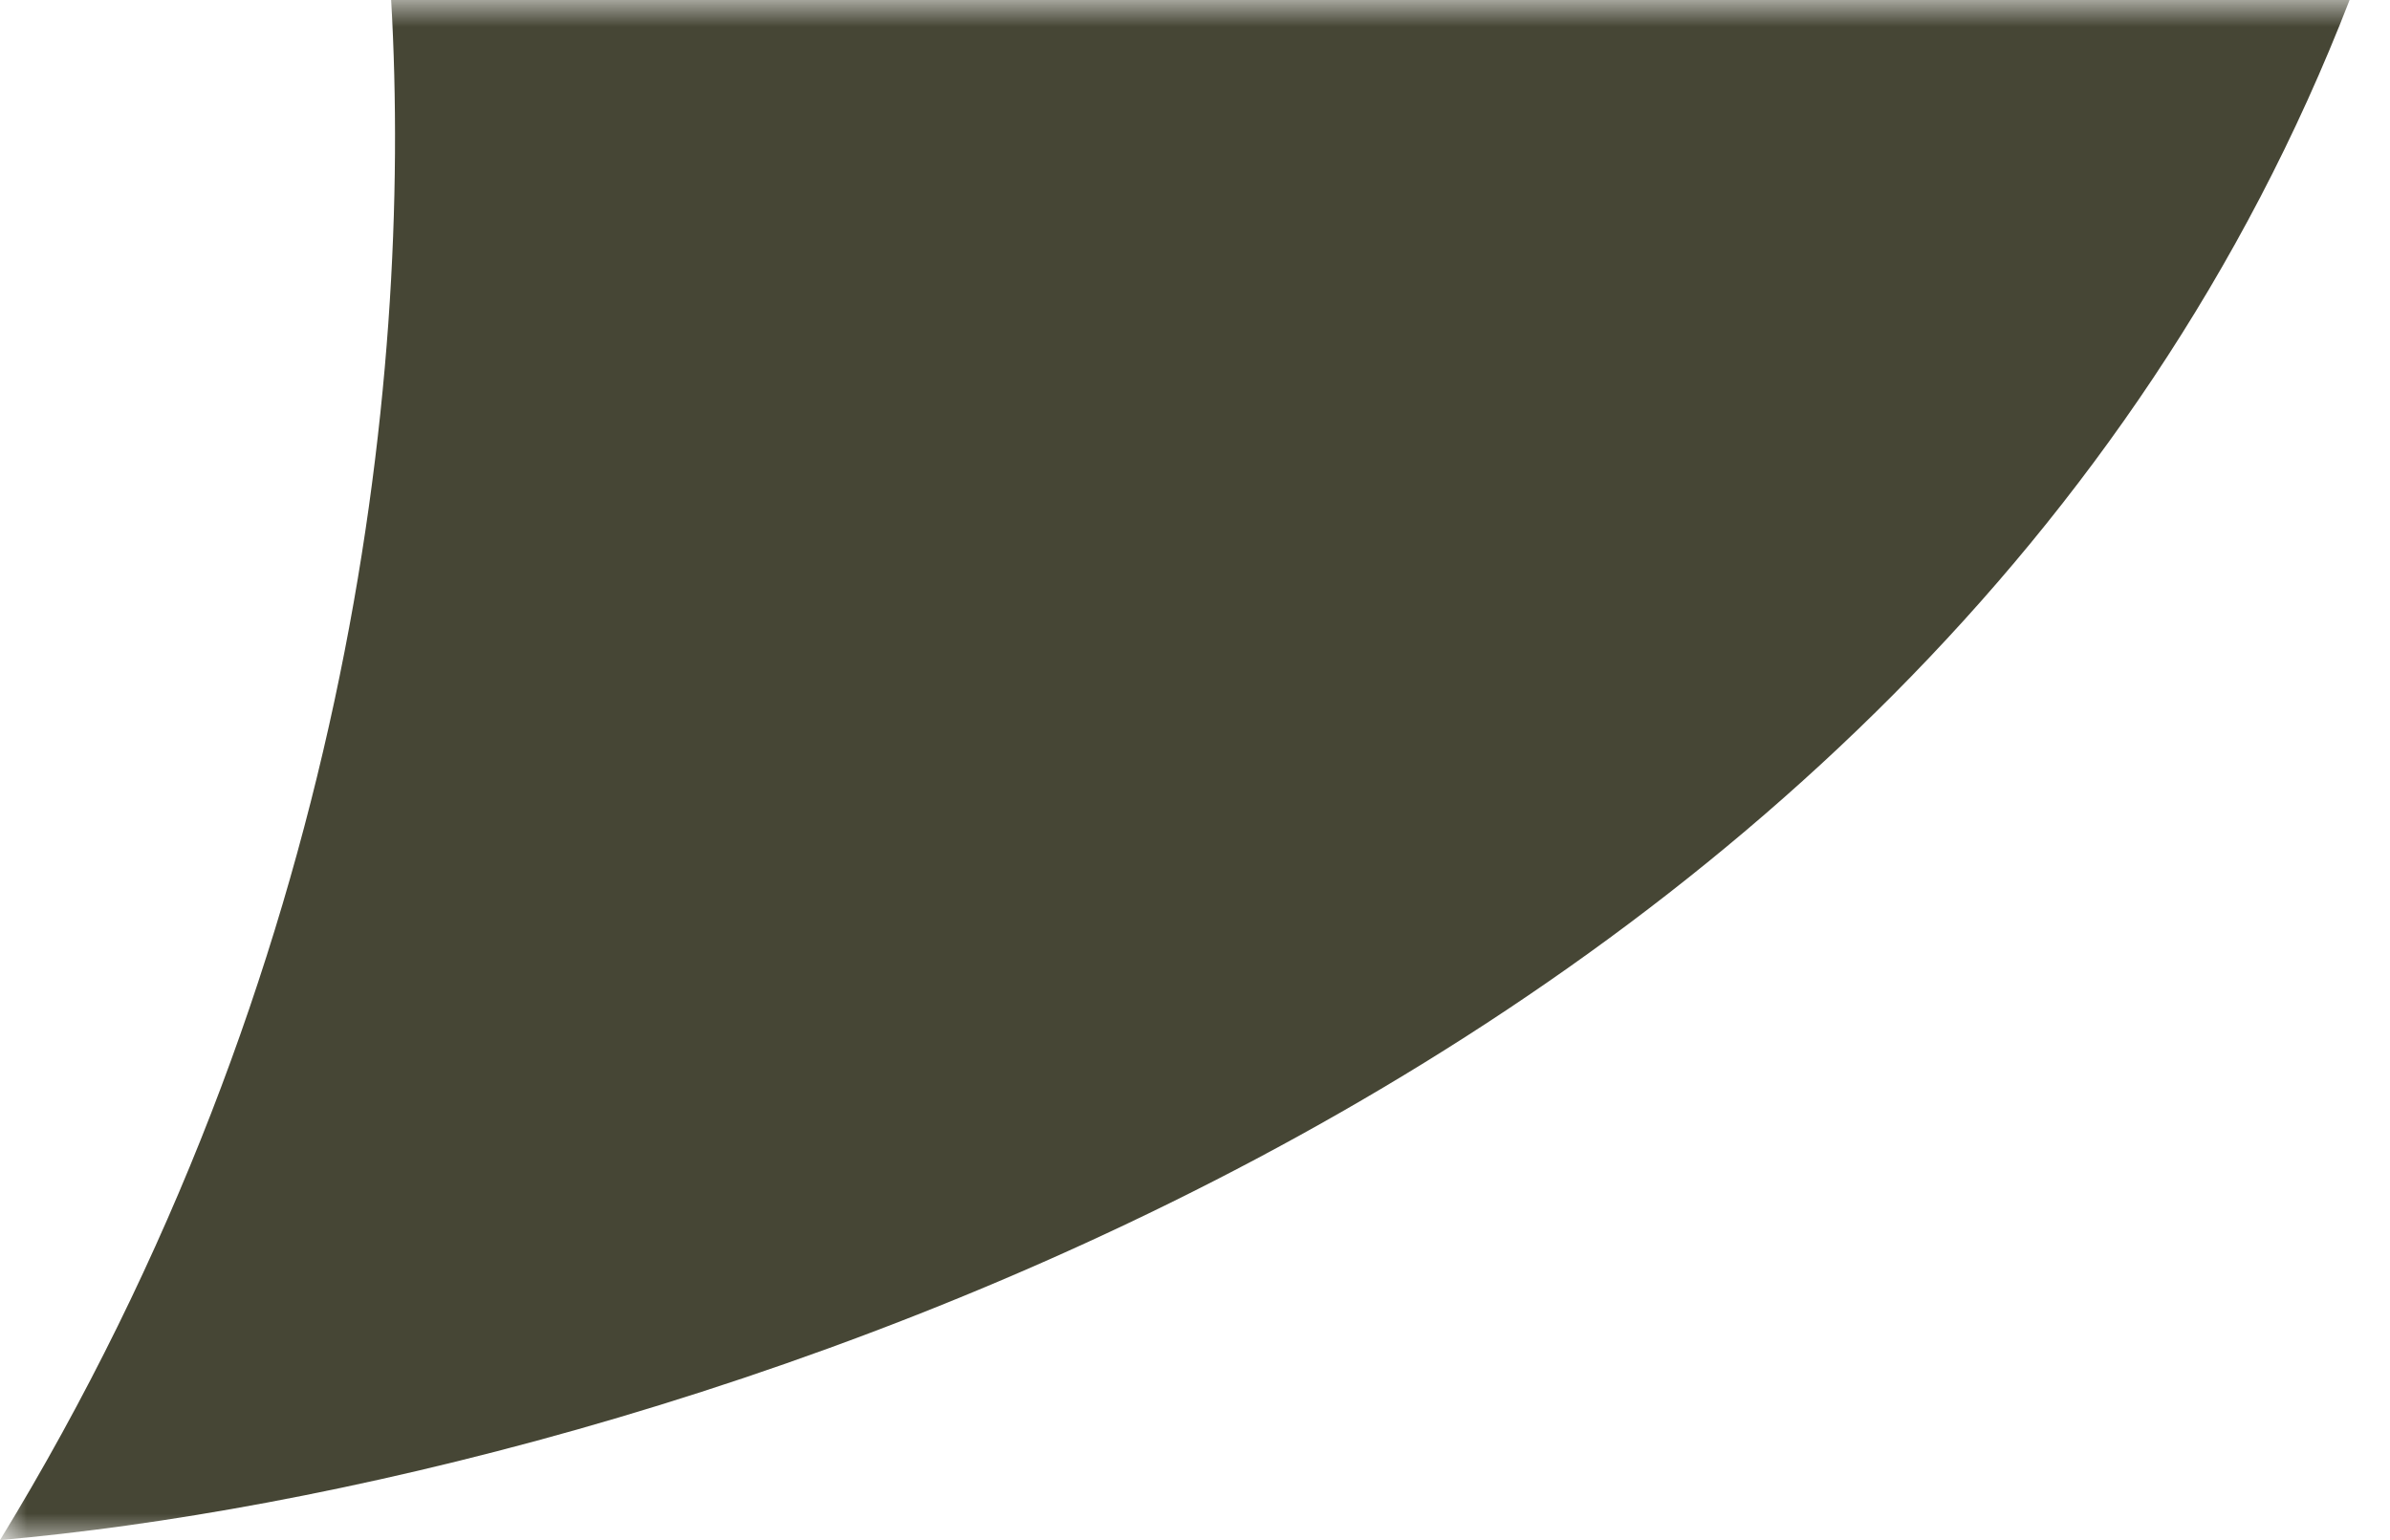 <svg xmlns="http://www.w3.org/2000/svg" width="45" height="29" viewBox="0 0 45 29" fill="none"><mask id="mask0_2003_12" style="mask-type:alpha" maskUnits="userSpaceOnUse" x="0" y="0" width="45" height="29"><rect width="45" height="29" fill="#FF0000"></rect></mask><g mask="url(#mask0_2003_12)"><path d="M-4 0H7.365C7.782 7.268 6.55 18.282 0 29C12.062 27.931 36.264 20.596 44.239 0H262C279.673 0 294 -14.327 294 -32V-162C294 -179.673 279.673 -194 262 -194H-4C-21.673 -194 -36 -179.673 -36 -162V-32C-36 -14.327 -21.673 0 -4 0Z" fill="#464635"></path></g></svg>